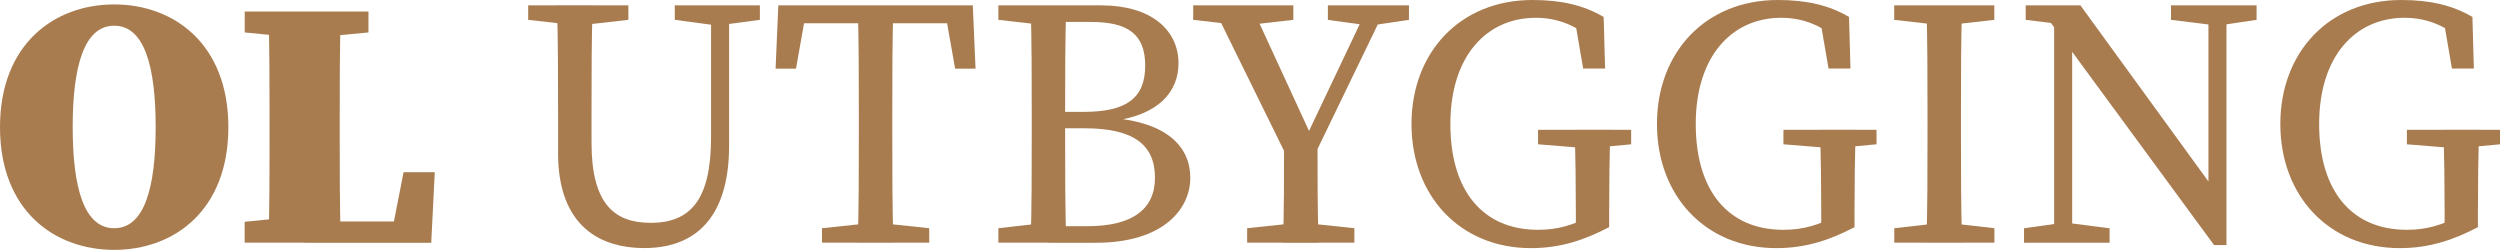 <?xml version="1.0" encoding="UTF-8"?> <svg xmlns="http://www.w3.org/2000/svg" id="Layer_1" data-name="Layer 1" viewBox="0 0 345.29 34.5"><defs><style> .cls-1 { fill: #a97c50; stroke-width: 0px; } </style></defs><path class="cls-1" d="M31.54,17.56c0,11.51-7.49,16.95-15.77,16.95S0,29.07,0,17.56,7.54.61,15.77.61s15.77,5.44,15.77,16.95ZM15.77,31.52c4.16,0,5.73-5.53,5.73-13.96s-1.57-14.01-5.73-14.01-5.73,5.63-5.73,14.01,1.57,13.96,5.73,13.96Z"></path><path class="cls-1" d="M33.8,4.48V1.59h17.09v2.89l-7.59.73h-2.11l-7.4-.73ZM42.07,29.9v3.62h-8.28v-2.89l7.4-.73h.88ZM37.08,1.59h9.99c-.15,4.95-.15,10.04-.15,15.18v2.25c0,4.36,0,9.45.15,14.5h-9.99c.15-4.95.15-10.04.15-13.76v-2.99c0-5.04,0-10.14-.15-15.18ZM60.05,23.78l-.49,9.75h-17.49v-2.94h15.87l-4.11,2.94,1.91-9.75h4.31Z"></path><path class="cls-1" d="M72.95,2.74V.74h13.84v2l-6.42.73h-1l-6.42-.73ZM89.82,30.78c5.56,0,8.39-3.17,8.39-11.86V.74h2.49v19.38c0,10.29-4.99,14.14-11.68,14.14-7.11,0-11.94-3.95-11.94-13.08v-5.29c0-5.03,0-10.12-.15-15.16h4.92c-.15,4.94-.15,10.02-.15,15.16v3.86c0,8.37,3.14,11.02,8.11,11.02ZM98.58,3.46l-5.38-.72V.74h11.75v2l-5.37.72h-1.01Z"></path><path class="cls-1" d="M109.21,3.21l2.28-2.47-1.55,8.74h-2.82l.38-8.74h26.86l.38,8.74h-2.82l-1.55-8.74,2.28,2.47h-23.44ZM121.45,30.79l6.89.73v2h-14.81v-2l6.88-.73h1.05ZM118.62,15.93c0-5.04,0-10.14-.15-15.18h4.92c-.15,4.95-.15,10.04-.15,15.18v2.41c0,5.05,0,10.14.15,15.19h-4.92c.15-4.95.15-10.04.15-15.18v-2.41Z"></path><path class="cls-1" d="M137.89,2.74V.74h6.92v2.73h-.51l-6.41-.73ZM144.81,30.79v2.73h-6.92v-2l6.41-.73h.51ZM142.5,15.94c0-5.05,0-10.15-.15-15.2h4.91c-.15,4.95-.15,10.05-.15,15.2v1.68c0,5.76,0,10.85.15,15.9h-4.91c.15-4.95.15-10.05.15-15.19v-2.39ZM144.81,15.45h4.88c5.92,0,8.48-1.92,8.48-6.39s-2.55-6.03-7.53-6.03h-5.83V.74h7.29c6.8,0,10.67,3.33,10.67,8.01,0,3.81-2.62,7.17-9.22,7.97v-.44c7.7.63,10.85,4.04,10.85,8.28s-3.64,8.97-13.06,8.97h-6.54v-2.29h5.4c6.26,0,9.32-2.39,9.32-6.69,0-4.55-2.95-6.83-9.69-6.83h-5.03v-2.27Z"></path><path class="cls-1" d="M164.8,2.74V.74h13.83v2l-6.36.73h-1.05l-6.43-.73ZM178.18,22.53L167.46.74h5.34l8.84,19.17h-1.71S189.03.74,189.03.74h2.54l-10.54,21.79h-2.86ZM180.17,30.79l6.89.73v2h-14.81v-2l6.88-.73h1.05ZM177.34,18.81h4.63c0,5.69,0,10.35.15,14.72h-4.92c.15-4.27.15-8.98.15-14.72ZM188.79,3.48l-5.39-.73V.74h11.2v2l-4.87.73h-.94Z"></path><path class="cls-1" d="M222.23,31.38c-3.38,1.77-6.71,2.89-10.79,2.89-9.81,0-16.49-7.25-16.49-17.14S201.65,0,211.66,0c4.02,0,7.08.73,9.83,2.34l.2,7.13h-3.03l-1.25-7.28,3.06.96v2.78c-2.63-2.42-5.29-3.47-8.37-3.47-6.77,0-11.78,5.29-11.78,14.66s4.59,14.62,12.1,14.62c2.75,0,4.77-.63,7.52-1.99l-2.29,2.35v-2.89c0-3.74-.05-7.55-.15-11.29h4.9c-.1,3.69-.15,7.46-.15,11.3v2.15ZM212.43,19.93v-2h12.86v2l-5.41.51h-1.11l-6.35-.51Z"></path><path class="cls-1" d="M256.13,31.38c-3.38,1.77-6.71,2.89-10.79,2.89-9.81,0-16.49-7.25-16.49-17.14S235.54,0,245.55,0c4.02,0,7.08.73,9.83,2.34l.2,7.13h-3.03l-1.25-7.28,3.06.96v2.78c-2.63-2.42-5.29-3.47-8.37-3.47-6.77,0-11.78,5.29-11.78,14.66s4.59,14.62,12.1,14.62c2.75,0,4.77-.63,7.52-1.99l-2.29,2.35v-2.89c0-3.74-.05-7.55-.15-11.29h4.9c-.1,3.69-.15,7.46-.15,11.3v2.15ZM246.32,19.93v-2h12.86v2l-5.41.51h-1.11l-6.35-.51Z"></path><path class="cls-1" d="M261.62,2.74V.74h13.83v2l-6.42.73h-1.01l-6.41-.73ZM269.04,30.79l6.42.73v2h-13.83v-2l6.41-.73h1.01ZM266.22,15.93c0-5.04,0-10.14-.15-15.18h4.92c-.15,4.95-.15,10.04-.15,15.18v2.41c0,5.05,0,10.14.15,15.19h-4.92c.15-4.95.15-10.04.15-15.18v-2.41Z"></path><path class="cls-1" d="M279.55,31.53l5.15-.73h1l5.67.73v2h-11.82v-2ZM282.6,2.27l3.02,1.19-5.84-.72V.74h7.56l20.17,27.75v5.36h-1.71l-23.19-31.58ZM283.71.74l2.49,2v30.78h-2.49V.74ZM299.85.74h11.82v2l-4.9.73h-1l-5.92-.73V.74ZM305.02.74h2.49v33.11l-2.49-2.49V.74Z"></path><path class="cls-1" d="M342.23,31.38c-3.38,1.77-6.71,2.89-10.79,2.89-9.81,0-16.49-7.25-16.49-17.14s6.69-17.13,16.7-17.13c4.02,0,7.08.73,9.83,2.34l.2,7.13h-3.03l-1.25-7.28,3.06.96v2.78c-2.63-2.42-5.29-3.47-8.37-3.47-6.77,0-11.78,5.29-11.78,14.66s4.59,14.62,12.1,14.62c2.75,0,4.77-.63,7.52-1.99l-2.29,2.35v-2.89c0-3.74-.05-7.55-.15-11.29h4.9c-.1,3.69-.15,7.46-.15,11.3v2.15ZM332.43,19.93v-2h12.86v2l-5.41.51h-1.11l-6.35-.51Z"></path></svg> 